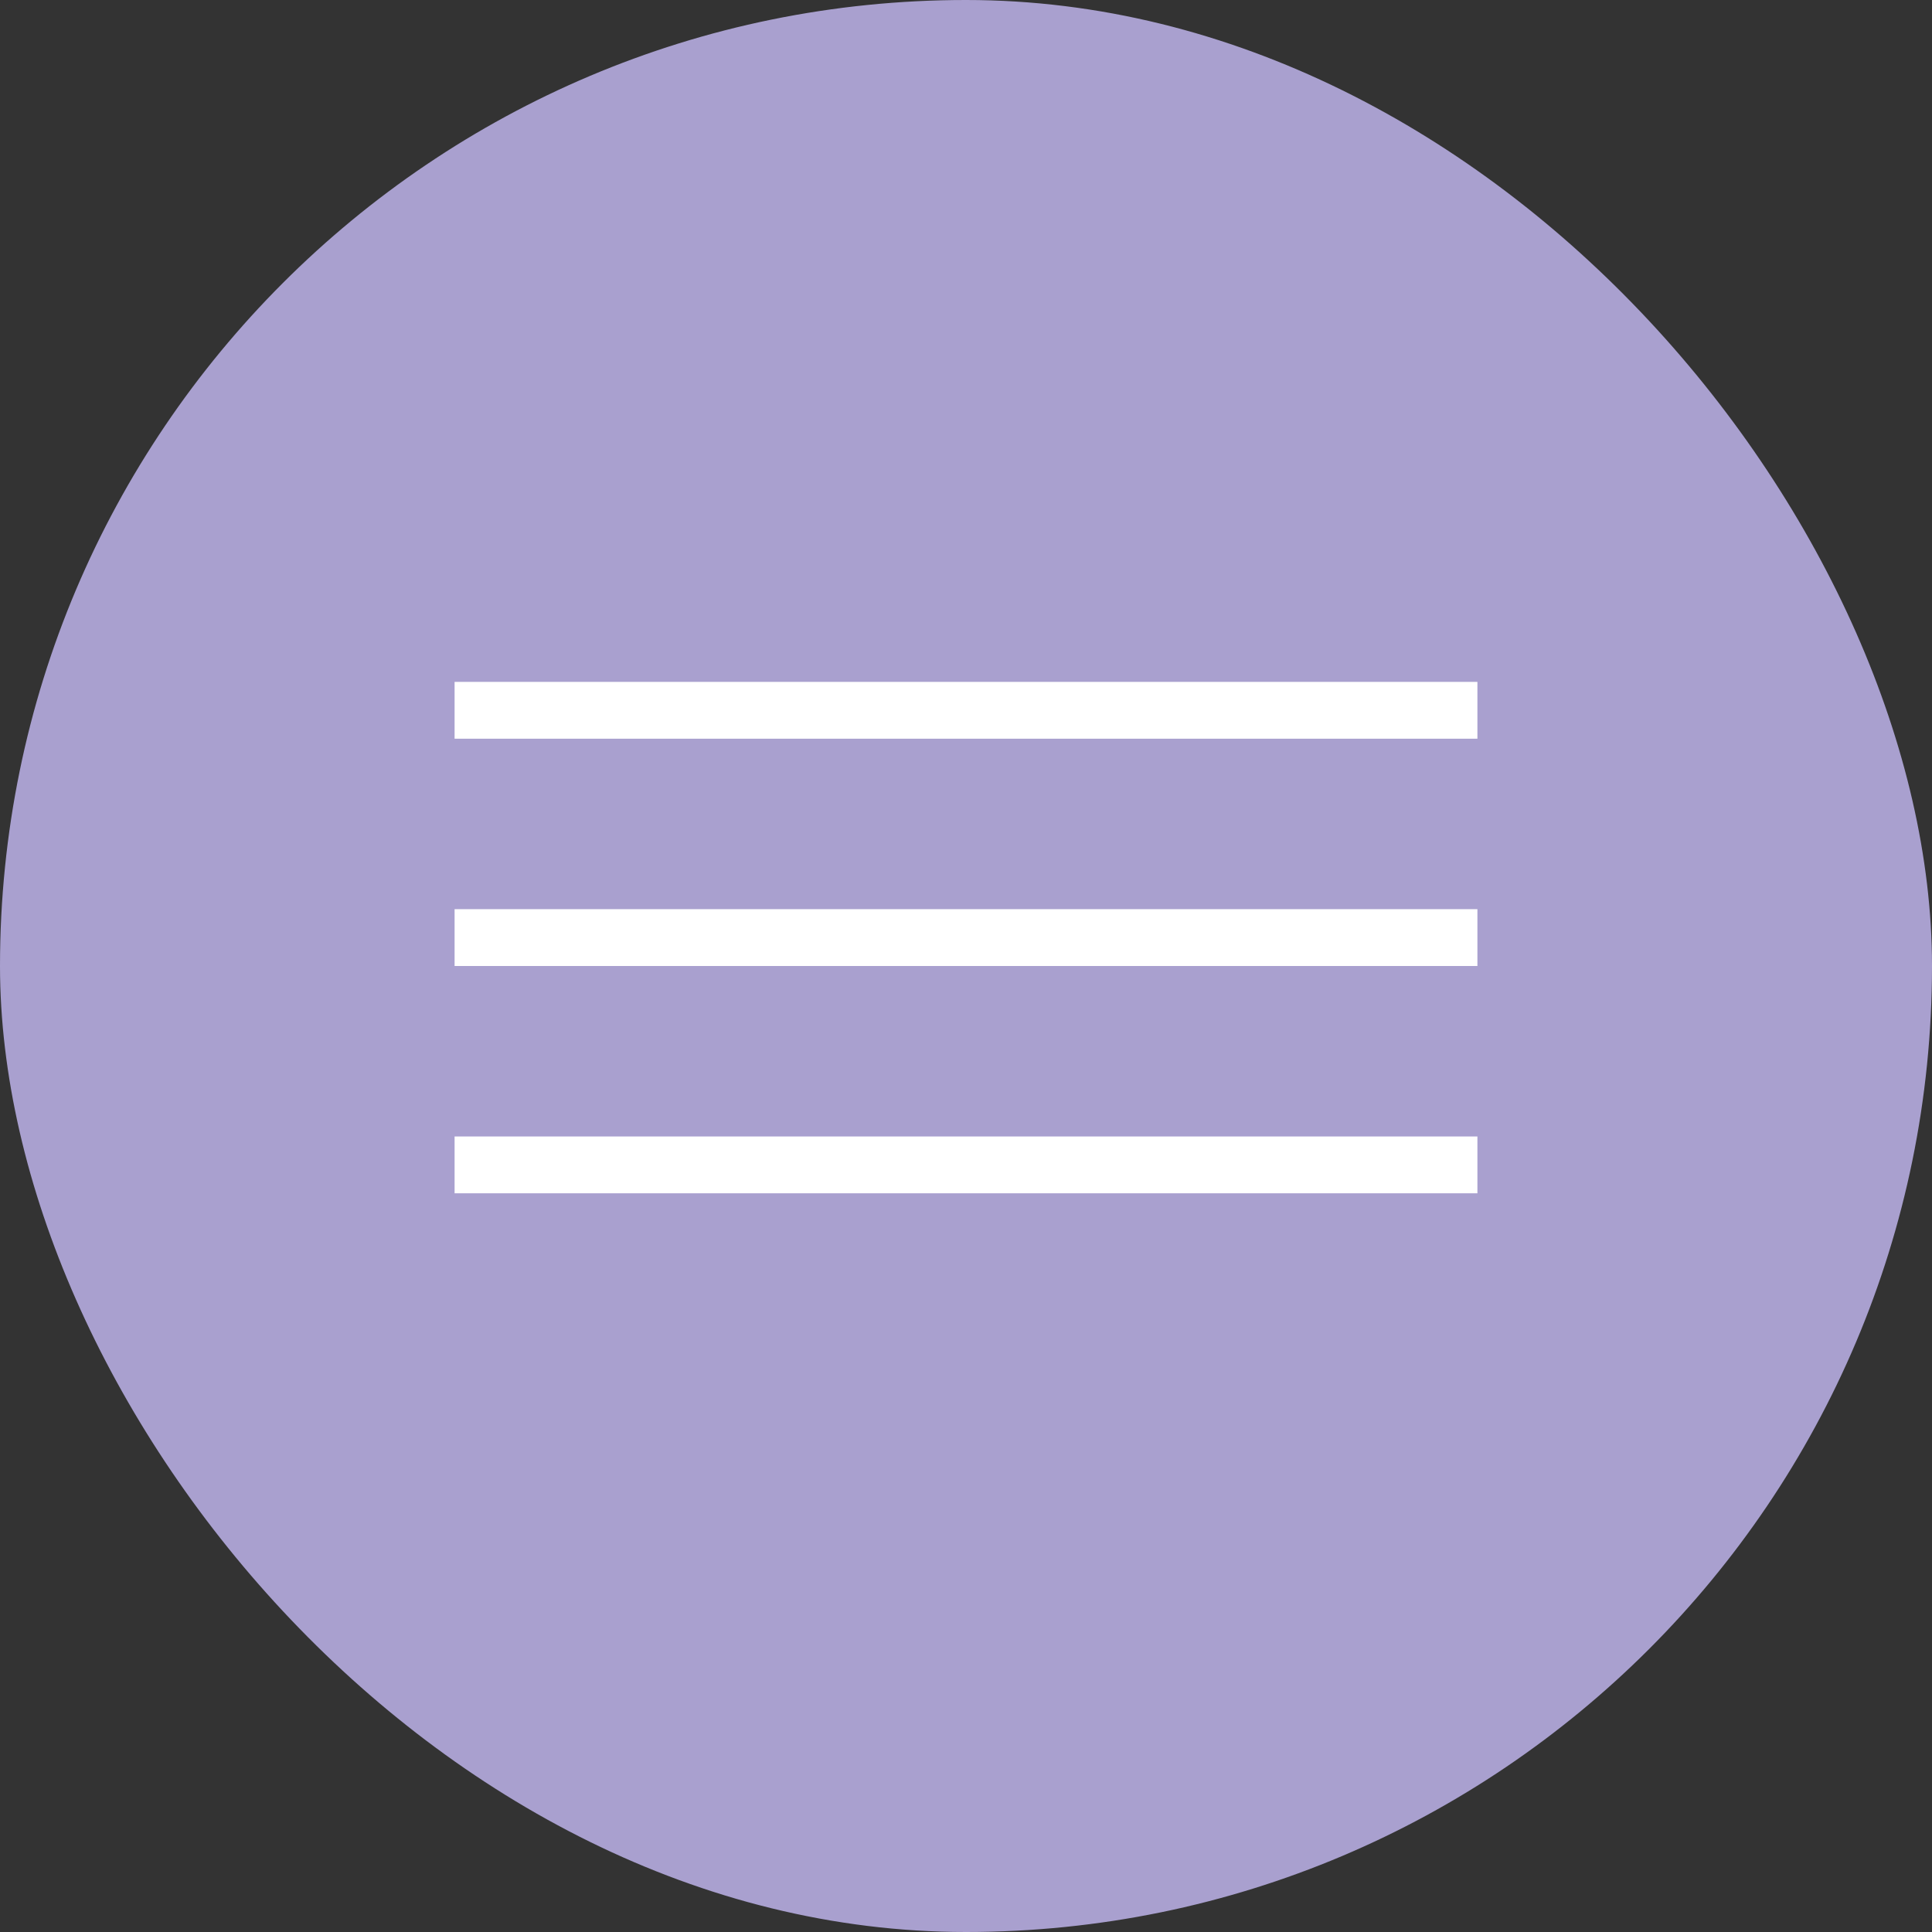 <?xml version="1.0" encoding="UTF-8"?> <svg xmlns="http://www.w3.org/2000/svg" width="34" height="34" viewBox="0 0 34 34" fill="none"><rect x="0" y="0" width="34" height="34" fill="#333333" stroke="none"/><rect width="34" height="34" rx="17" fill="#A9A0CF"></rect><line x1="8" y1="12.5" x2="26" y2="12.5" stroke="white"></line><line x1="8" y1="16.5" x2="26" y2="16.5" stroke="white"></line><line x1="8" y1="20.5" x2="26" y2="20.5" stroke="white"></line></svg> 